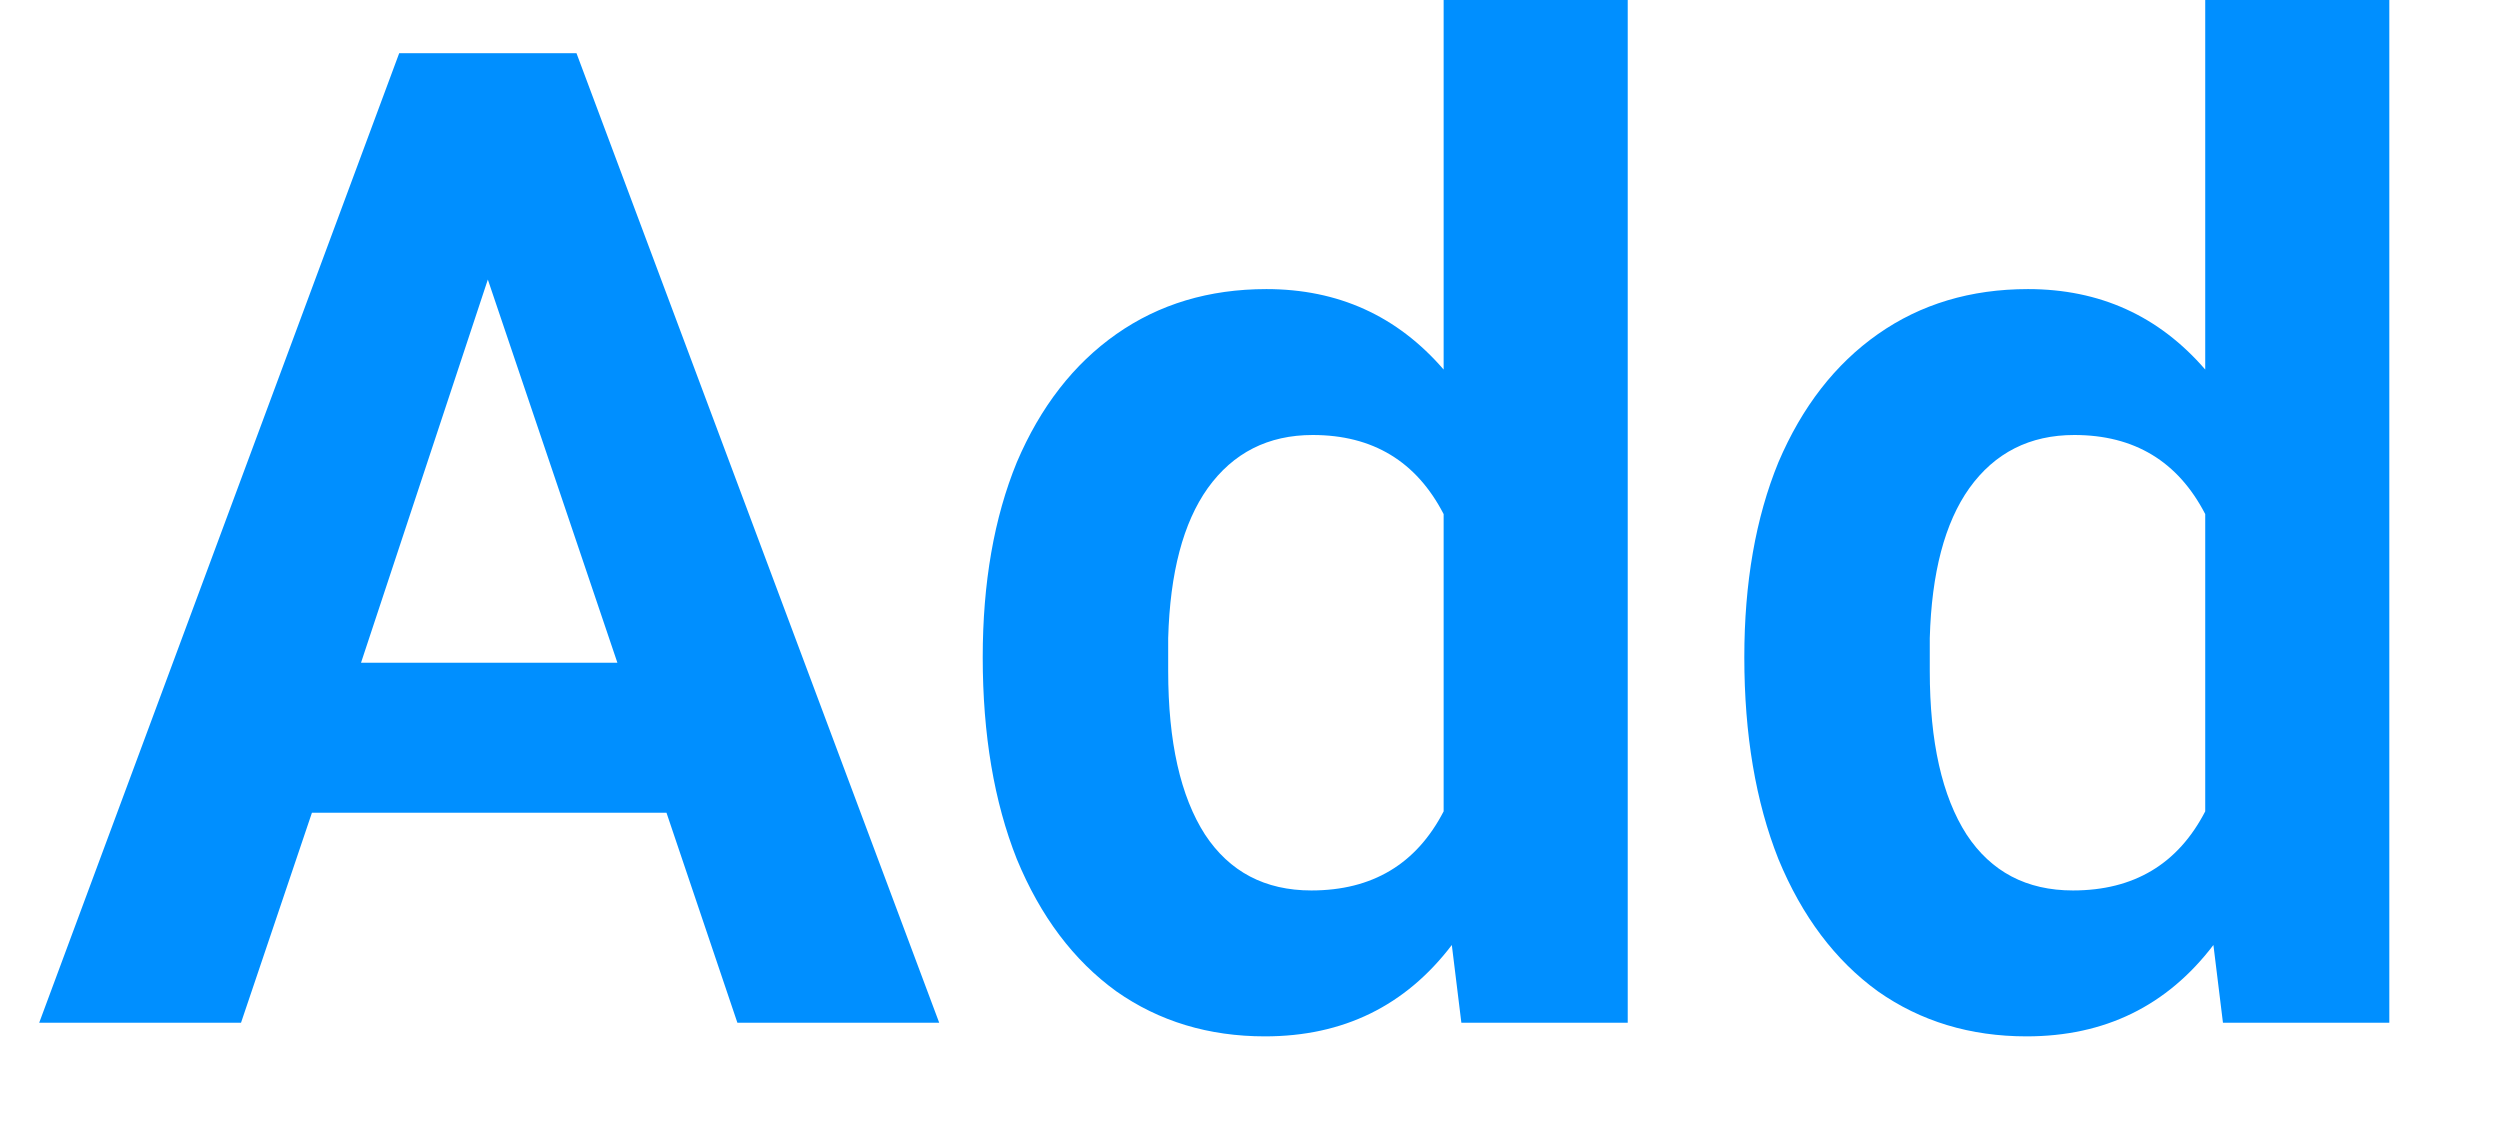 <svg width="22" height="10" viewBox="0 0 22 10" fill="none" xmlns="http://www.w3.org/2000/svg">
<path d="M5.865 7.152H2.745L2.121 9H0.345L3.513 0.468H5.073L8.265 9H6.489L5.865 7.152ZM5.433 5.832L4.293 2.46L3.177 5.832H5.433ZM8.648 5.784C8.648 5.128 8.748 4.556 8.948 4.068C9.156 3.58 9.448 3.204 9.824 2.94C10.2 2.676 10.64 2.544 11.144 2.544C11.776 2.544 12.296 2.78 12.704 3.252V-7.15256e-07H14.324V9H12.86L12.776 8.316C12.368 8.852 11.82 9.12 11.132 9.12C10.636 9.12 10.2 8.988 9.824 8.724C9.448 8.452 9.156 8.064 8.948 7.56C8.748 7.056 8.648 6.464 8.648 5.784ZM10.28 5.904C10.28 6.528 10.388 7.008 10.604 7.344C10.82 7.672 11.132 7.836 11.54 7.836C12.076 7.836 12.464 7.604 12.704 7.14V4.524C12.464 4.06 12.08 3.828 11.552 3.828C11.16 3.828 10.852 3.984 10.628 4.296C10.412 4.6 10.296 5.04 10.28 5.616V5.904ZM15.35 5.784C15.35 5.128 15.45 4.556 15.65 4.068C15.858 3.58 16.15 3.204 16.526 2.94C16.902 2.676 17.342 2.544 17.846 2.544C18.478 2.544 18.998 2.78 19.406 3.252V-7.15256e-07H21.026V9H19.562L19.478 8.316C19.07 8.852 18.522 9.12 17.834 9.12C17.338 9.12 16.902 8.988 16.526 8.724C16.15 8.452 15.858 8.064 15.65 7.56C15.45 7.056 15.35 6.464 15.35 5.784ZM16.982 5.904C16.982 6.528 17.09 7.008 17.306 7.344C17.522 7.672 17.834 7.836 18.242 7.836C18.778 7.836 19.166 7.604 19.406 7.14V4.524C19.166 4.06 18.782 3.828 18.254 3.828C17.862 3.828 17.554 3.984 17.33 4.296C17.114 4.6 16.998 5.04 16.982 5.616V5.904Z" fill="#008FFF"/>
</svg>
